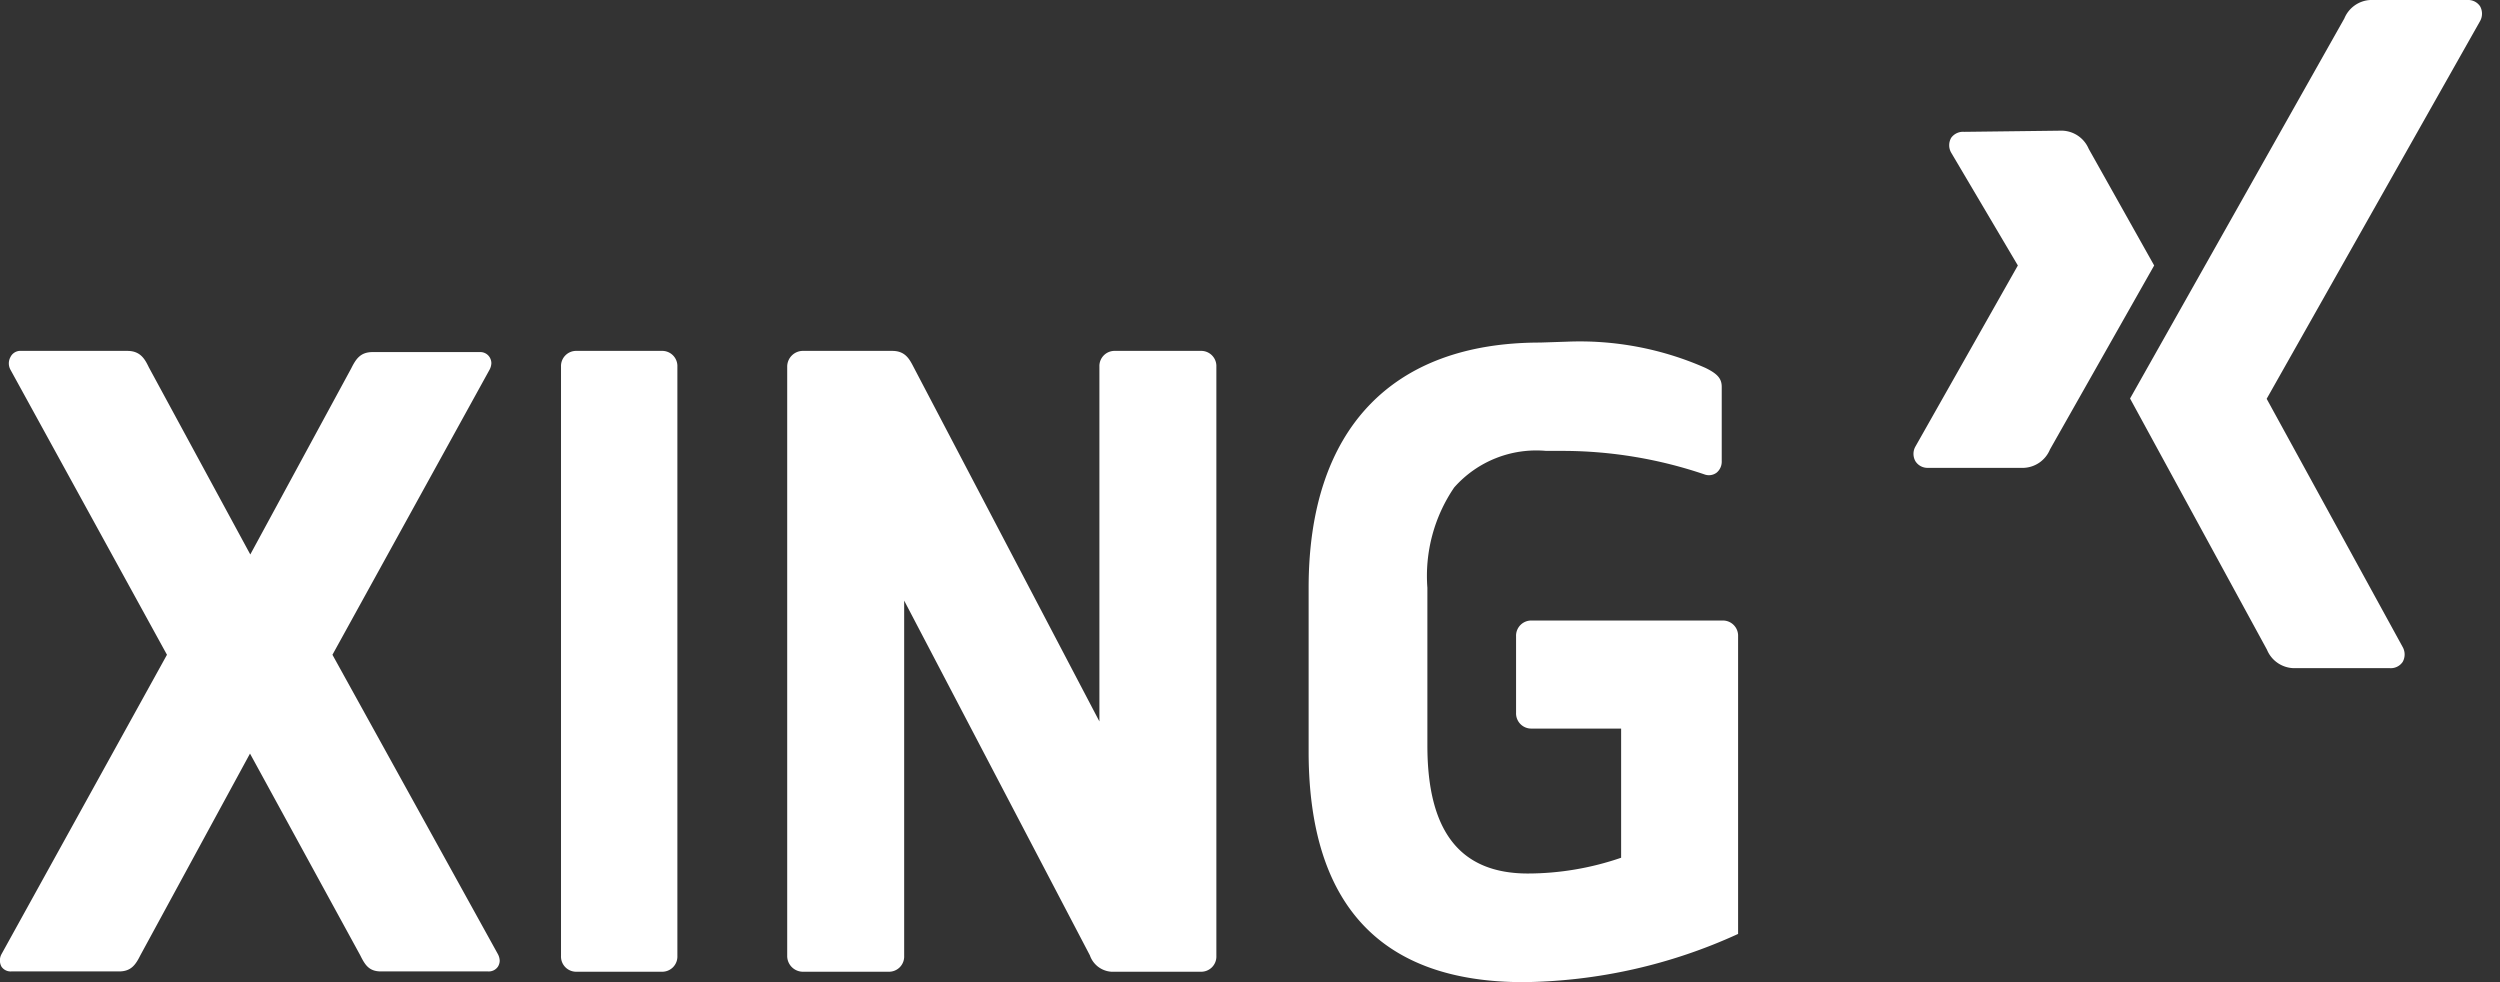 <svg id="Ebene_1" data-name="Ebene 1" xmlns="http://www.w3.org/2000/svg" viewBox="0 0 84 33"><rect x="0" y="0" width="84" height="33" fill="#333333" stroke="none"/><defs><style>.cls-1{fill:#fff;}</style></defs><title>Zeichenfläche 1 Kopie</title><path class="cls-1" d="M27,11.79a.53.53,0,0,0-.55.53V32.12a.53.53,0,0,0,.55.53h2.85a.51.51,0,0,0,.53-.53V20.18s0,0,0,0,0,0,0,0L36.62,32.1a.82.82,0,0,0,.72.55h3a.51.51,0,0,0,.53-.53V12.32a.51.51,0,0,0-.53-.53H37.47a.51.51,0,0,0-.53.53V24.24l0,0h0L30.7,12.34c-.14-.27-.28-.55-.72-.55Zm-7.62,0a.51.51,0,0,0-.53.53V32.12a.51.51,0,0,0,.53.53h2.85a.51.51,0,0,0,.53-.53V12.32a.51.51,0,0,0-.53-.53Zm-18.73,0A.37.37,0,0,0,.35,12a.44.44,0,0,0,0,.42L5.61,22a.08.08,0,0,1,0,0L.05,32.06a.44.44,0,0,0,0,.42.37.37,0,0,0,.33.16H4c.41,0,.56-.23.72-.55l3.68-6.77,0,0,0,0,3.7,6.77c.16.32.29.55.7.55h3.6a.37.37,0,0,0,.33-.16.39.39,0,0,0,.06-.2.5.5,0,0,0-.06-.22L11.17,22a.06.06,0,0,1,0,0v0l5.28-9.58a.5.5,0,0,0,.06-.22.39.39,0,0,0-.06-.2.37.37,0,0,0-.33-.17h-3.6c-.41,0-.56.23-.72.55L8.41,18.63l0,0,0,0L5,12.34c-.13-.27-.28-.55-.72-.55Zm51.1-.28c-5,0-7.78,2.93-7.78,8.24v5.59C44,30.42,46.41,33,51.19,33a17.77,17.77,0,0,0,7.21-1.62v-10a.51.51,0,0,0-.53-.53h-6.4a.51.51,0,0,0-.53.53v2.57a.51.51,0,0,0,.53.53h3a0,0,0,0,1,0,0v4.34l0,0a9.68,9.68,0,0,1-3.13.53c-2.28,0-3.38-1.41-3.38-4.3v-5.3a5.28,5.28,0,0,1,.9-3.37,3.68,3.68,0,0,1,3.09-1.23h.63a14.87,14.87,0,0,1,4.69.79.43.43,0,0,0,.41-.06.48.48,0,0,0,.17-.39V13c0-.28-.14-.44-.55-.64a10.46,10.46,0,0,0-4.64-.88ZM66,4.43a.49.49,0,0,0-.44.2.5.5,0,0,0,0,.5L67.8,8.92a0,0,0,0,1,0,0L64.36,15a.5.5,0,0,0,0,.5.48.48,0,0,0,.42.22H68a1,1,0,0,0,.88-.62l3.5-6.18L70.18,5a1,1,0,0,0-.9-.61Z"/><path class="cls-1" d="M79.64,0a1,1,0,0,0-.87.62l-7.2,12.77,4.6,8.44a1,1,0,0,0,.9.62H80.3a.48.48,0,0,0,.43-.21.51.51,0,0,0,0-.5L76.16,13.4a0,0,0,0,1,0,0L83.33.71a.51.51,0,0,0,0-.5A.48.48,0,0,0,82.91,0Z"/></svg>